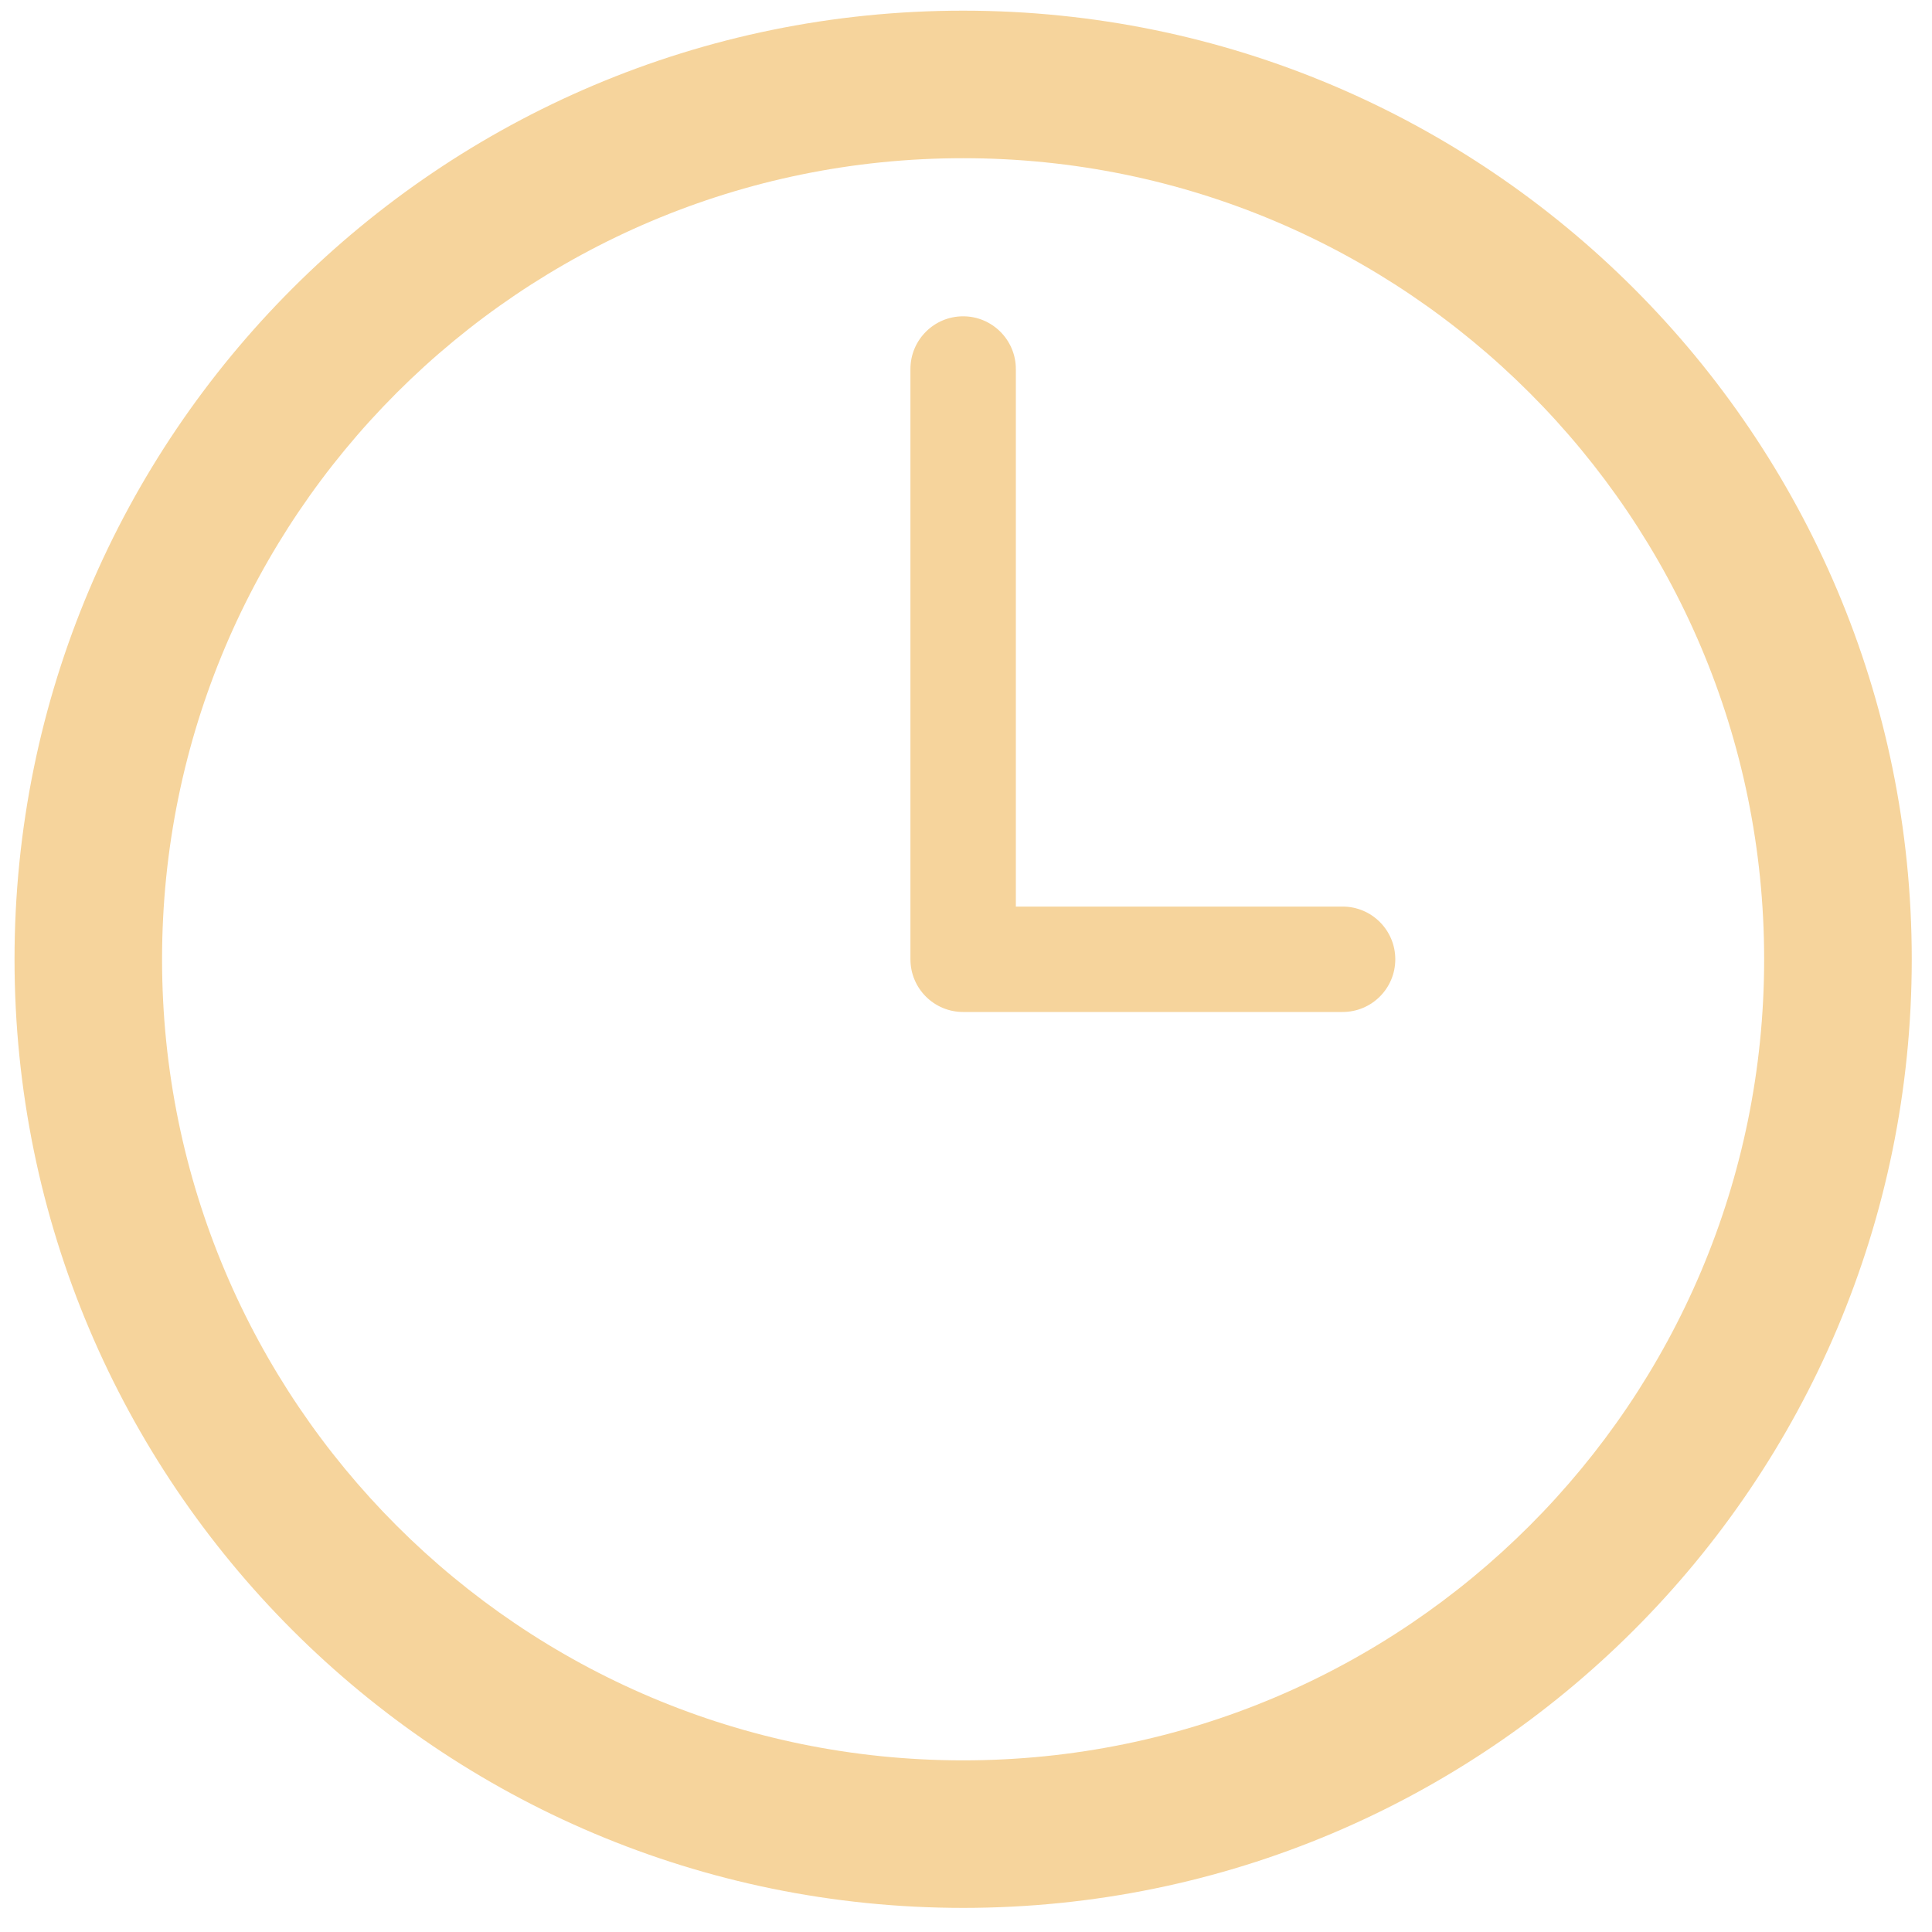 <?xml version="1.0" encoding="UTF-8"?> <svg xmlns="http://www.w3.org/2000/svg" width="25" height="25" viewBox="0 0 25 25" fill="none"> <path fill-rule="evenodd" clip-rule="evenodd" d="M12.463 22.779C18.188 22.779 22.828 18.138 22.828 12.413C22.828 6.688 18.188 2.047 12.463 2.047C6.738 2.047 2.097 6.688 2.097 12.413C2.097 18.138 6.738 22.779 12.463 22.779ZM12.463 24.688C19.242 24.688 24.738 19.193 24.738 12.413C24.738 5.634 19.242 0.138 12.463 0.138C5.683 0.138 0.188 5.634 0.188 12.413C0.188 19.193 5.683 24.688 12.463 24.688ZM12.463 4.093C12.839 4.093 13.145 4.399 13.145 4.775V11.731H17.373C17.75 11.731 18.055 12.037 18.055 12.413C18.055 12.79 17.75 13.095 17.373 13.095H12.463C12.086 13.095 11.781 12.79 11.781 12.413V4.775C11.781 4.399 12.086 4.093 12.463 4.093Z" fill="#F6D49C"></path> </svg> 